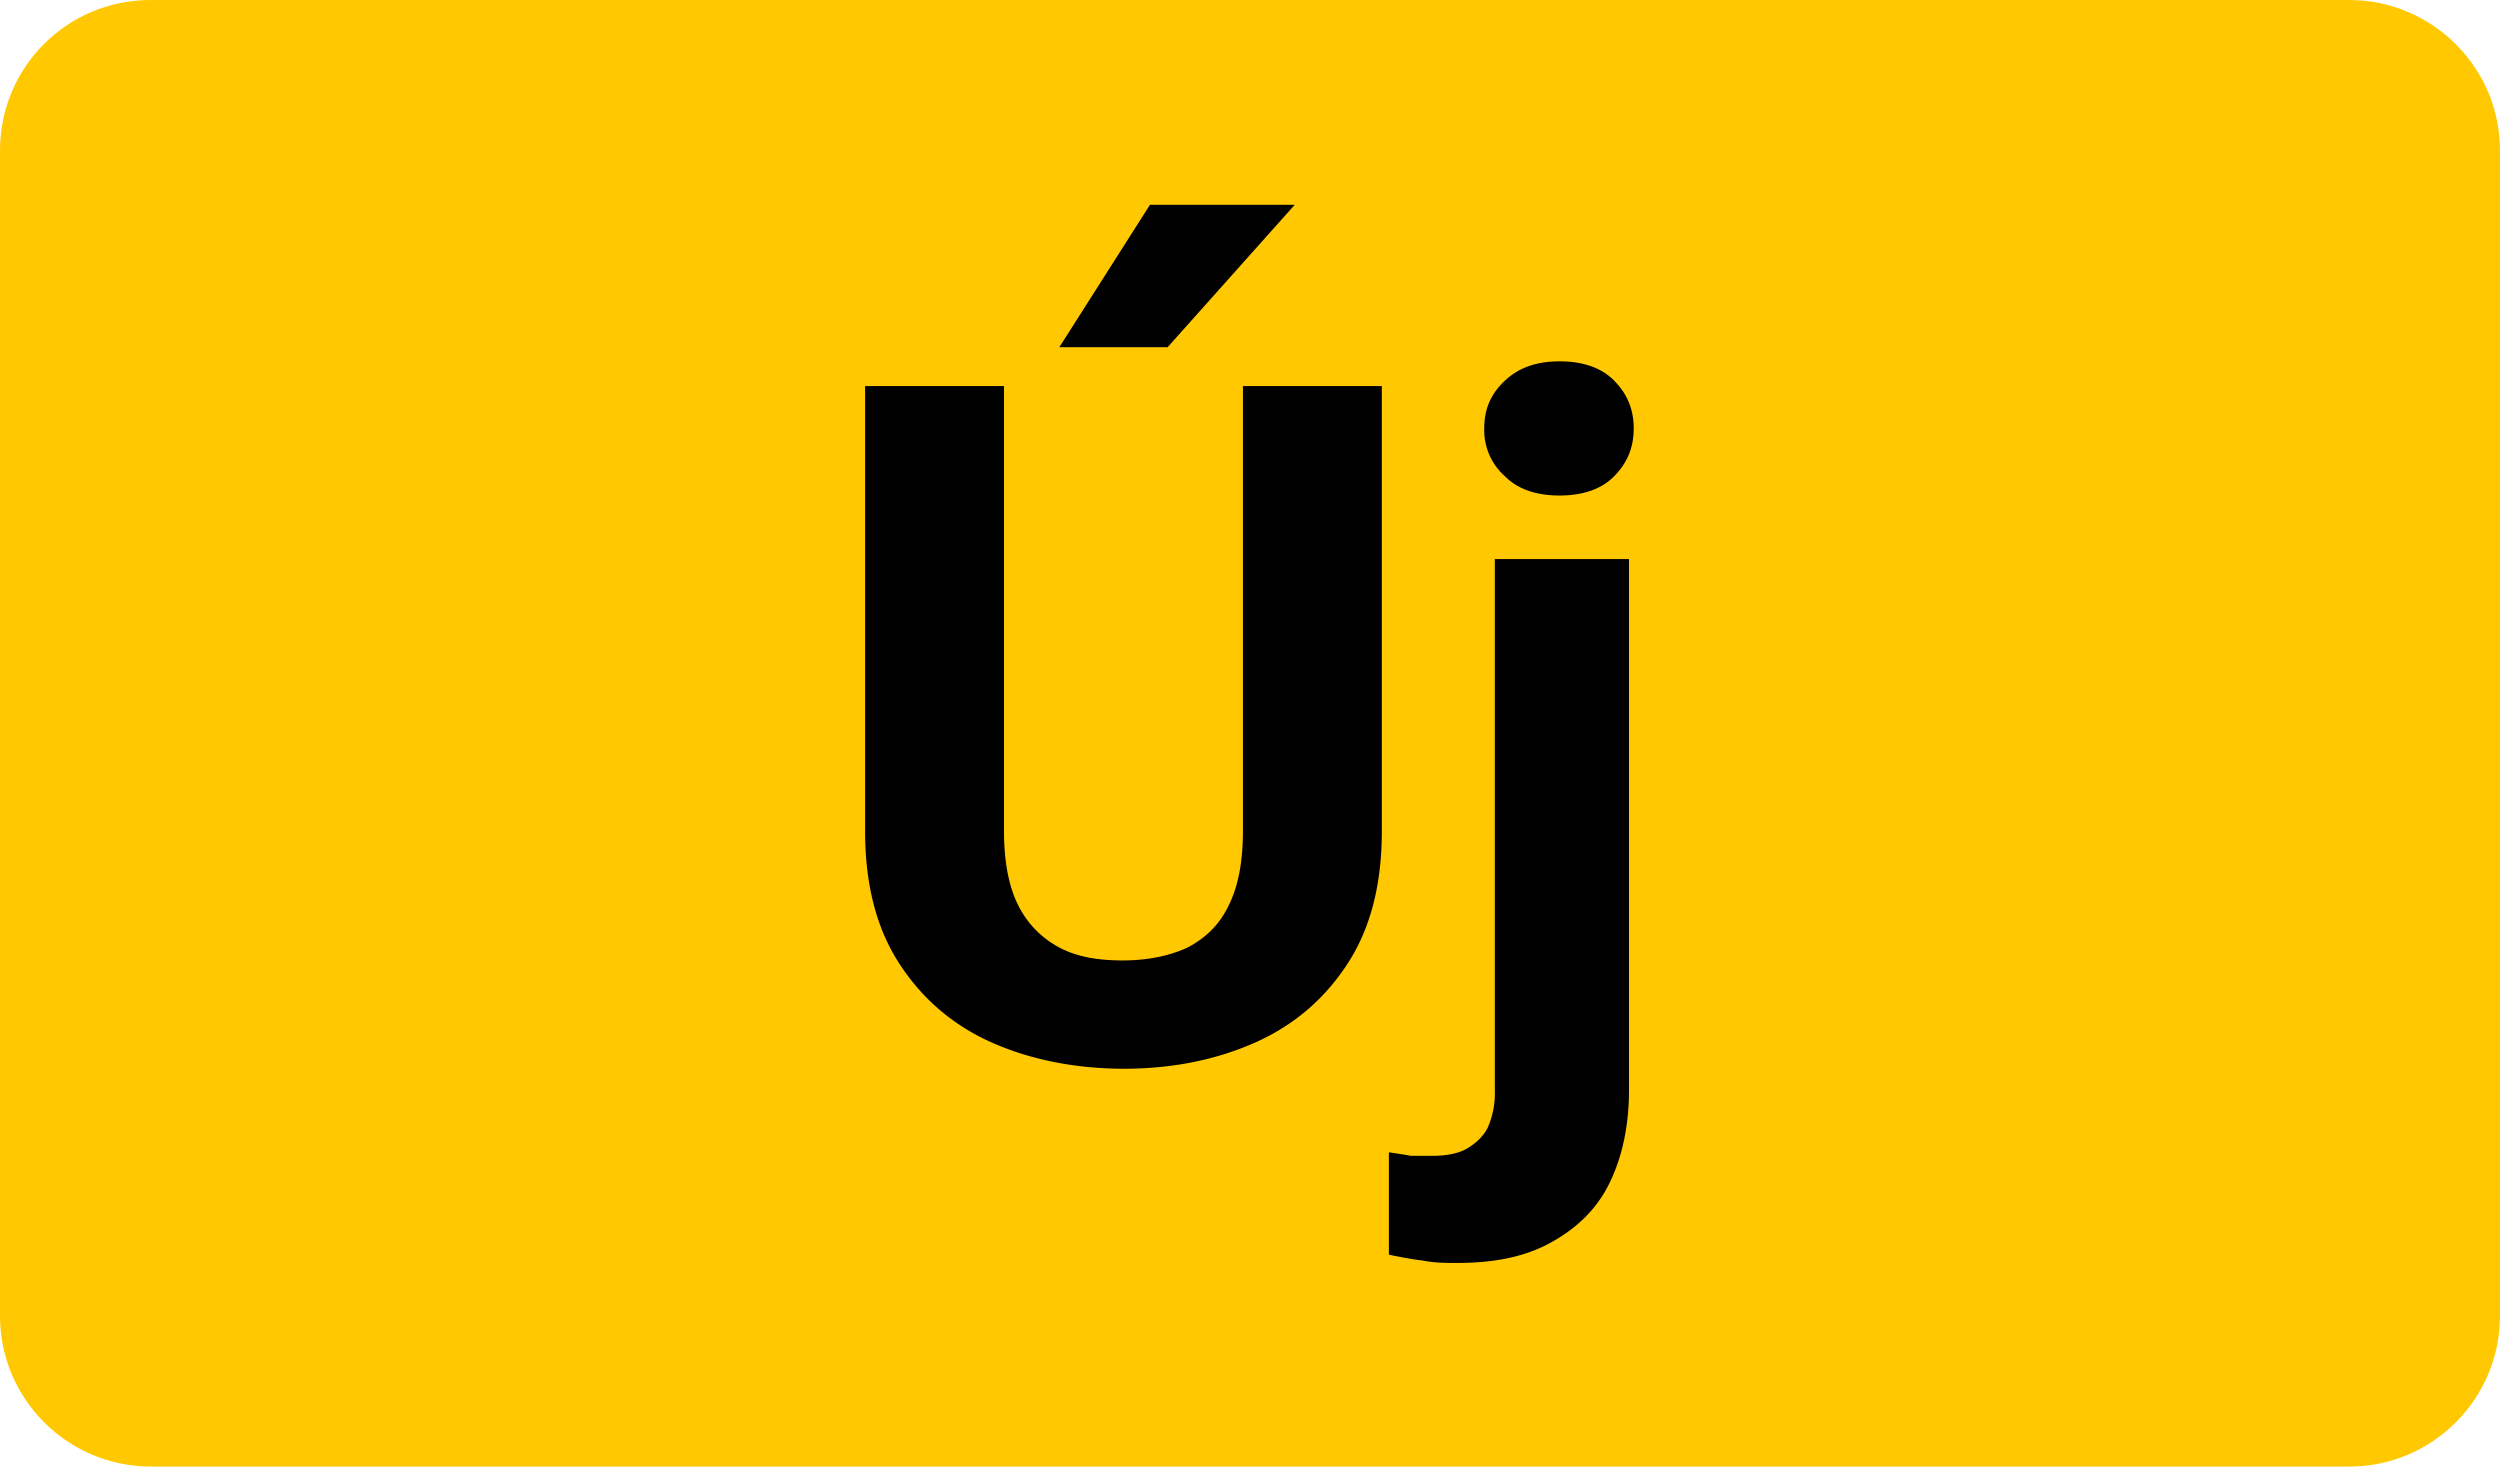 <svg xmlns="http://www.w3.org/2000/svg" viewBox="0 0 21.24 12.46"><path d="M19.95 12.46H1.28c-.7 0-1.28-.57-1.28-1.28v-9.9C0 .57.57 0 1.28 0h18.68c.7 0 1.28.57 1.28 1.28v9.9c0 .7-.57 1.28-1.28 1.28h-.01Z" style="fill:#ffc800"/><path d="M10.56 3.28h1.18v3.78c0 .44-.09.81-.28 1.11-.19.3-.45.53-.78.68-.33.15-.71.23-1.13.23S8.74 9 8.41 8.85c-.33-.15-.59-.38-.78-.68-.19-.3-.28-.67-.28-1.11V3.28h1.18v3.78c0 .26.04.47.12.63s.2.28.35.36c.15.08.33.11.54.11s.4-.04.55-.11c.15-.08.27-.19.35-.36.08-.16.12-.37.12-.63V3.28ZM9 2.95l.77-1.21H11L9.92 2.95H9ZM12.7 4.75h1.14v4.51c0 .31-.06.58-.17.8s-.28.38-.5.5-.48.17-.79.17c-.1 0-.19 0-.29-.02-.09-.01-.19-.03-.29-.05v-.87c.07.01.13.02.19.03h.18c.12 0 .22-.02.29-.06s.14-.1.18-.18a.73.73 0 0 0 .06-.32V4.75Zm-.09-1.11c0-.17.06-.3.18-.41.12-.11.27-.16.46-.16s.35.05.46.16.17.24.17.41-.06.3-.17.41-.27.16-.46.16-.35-.05-.46-.16a.524.524 0 0 1-.18-.41Z"/></svg>